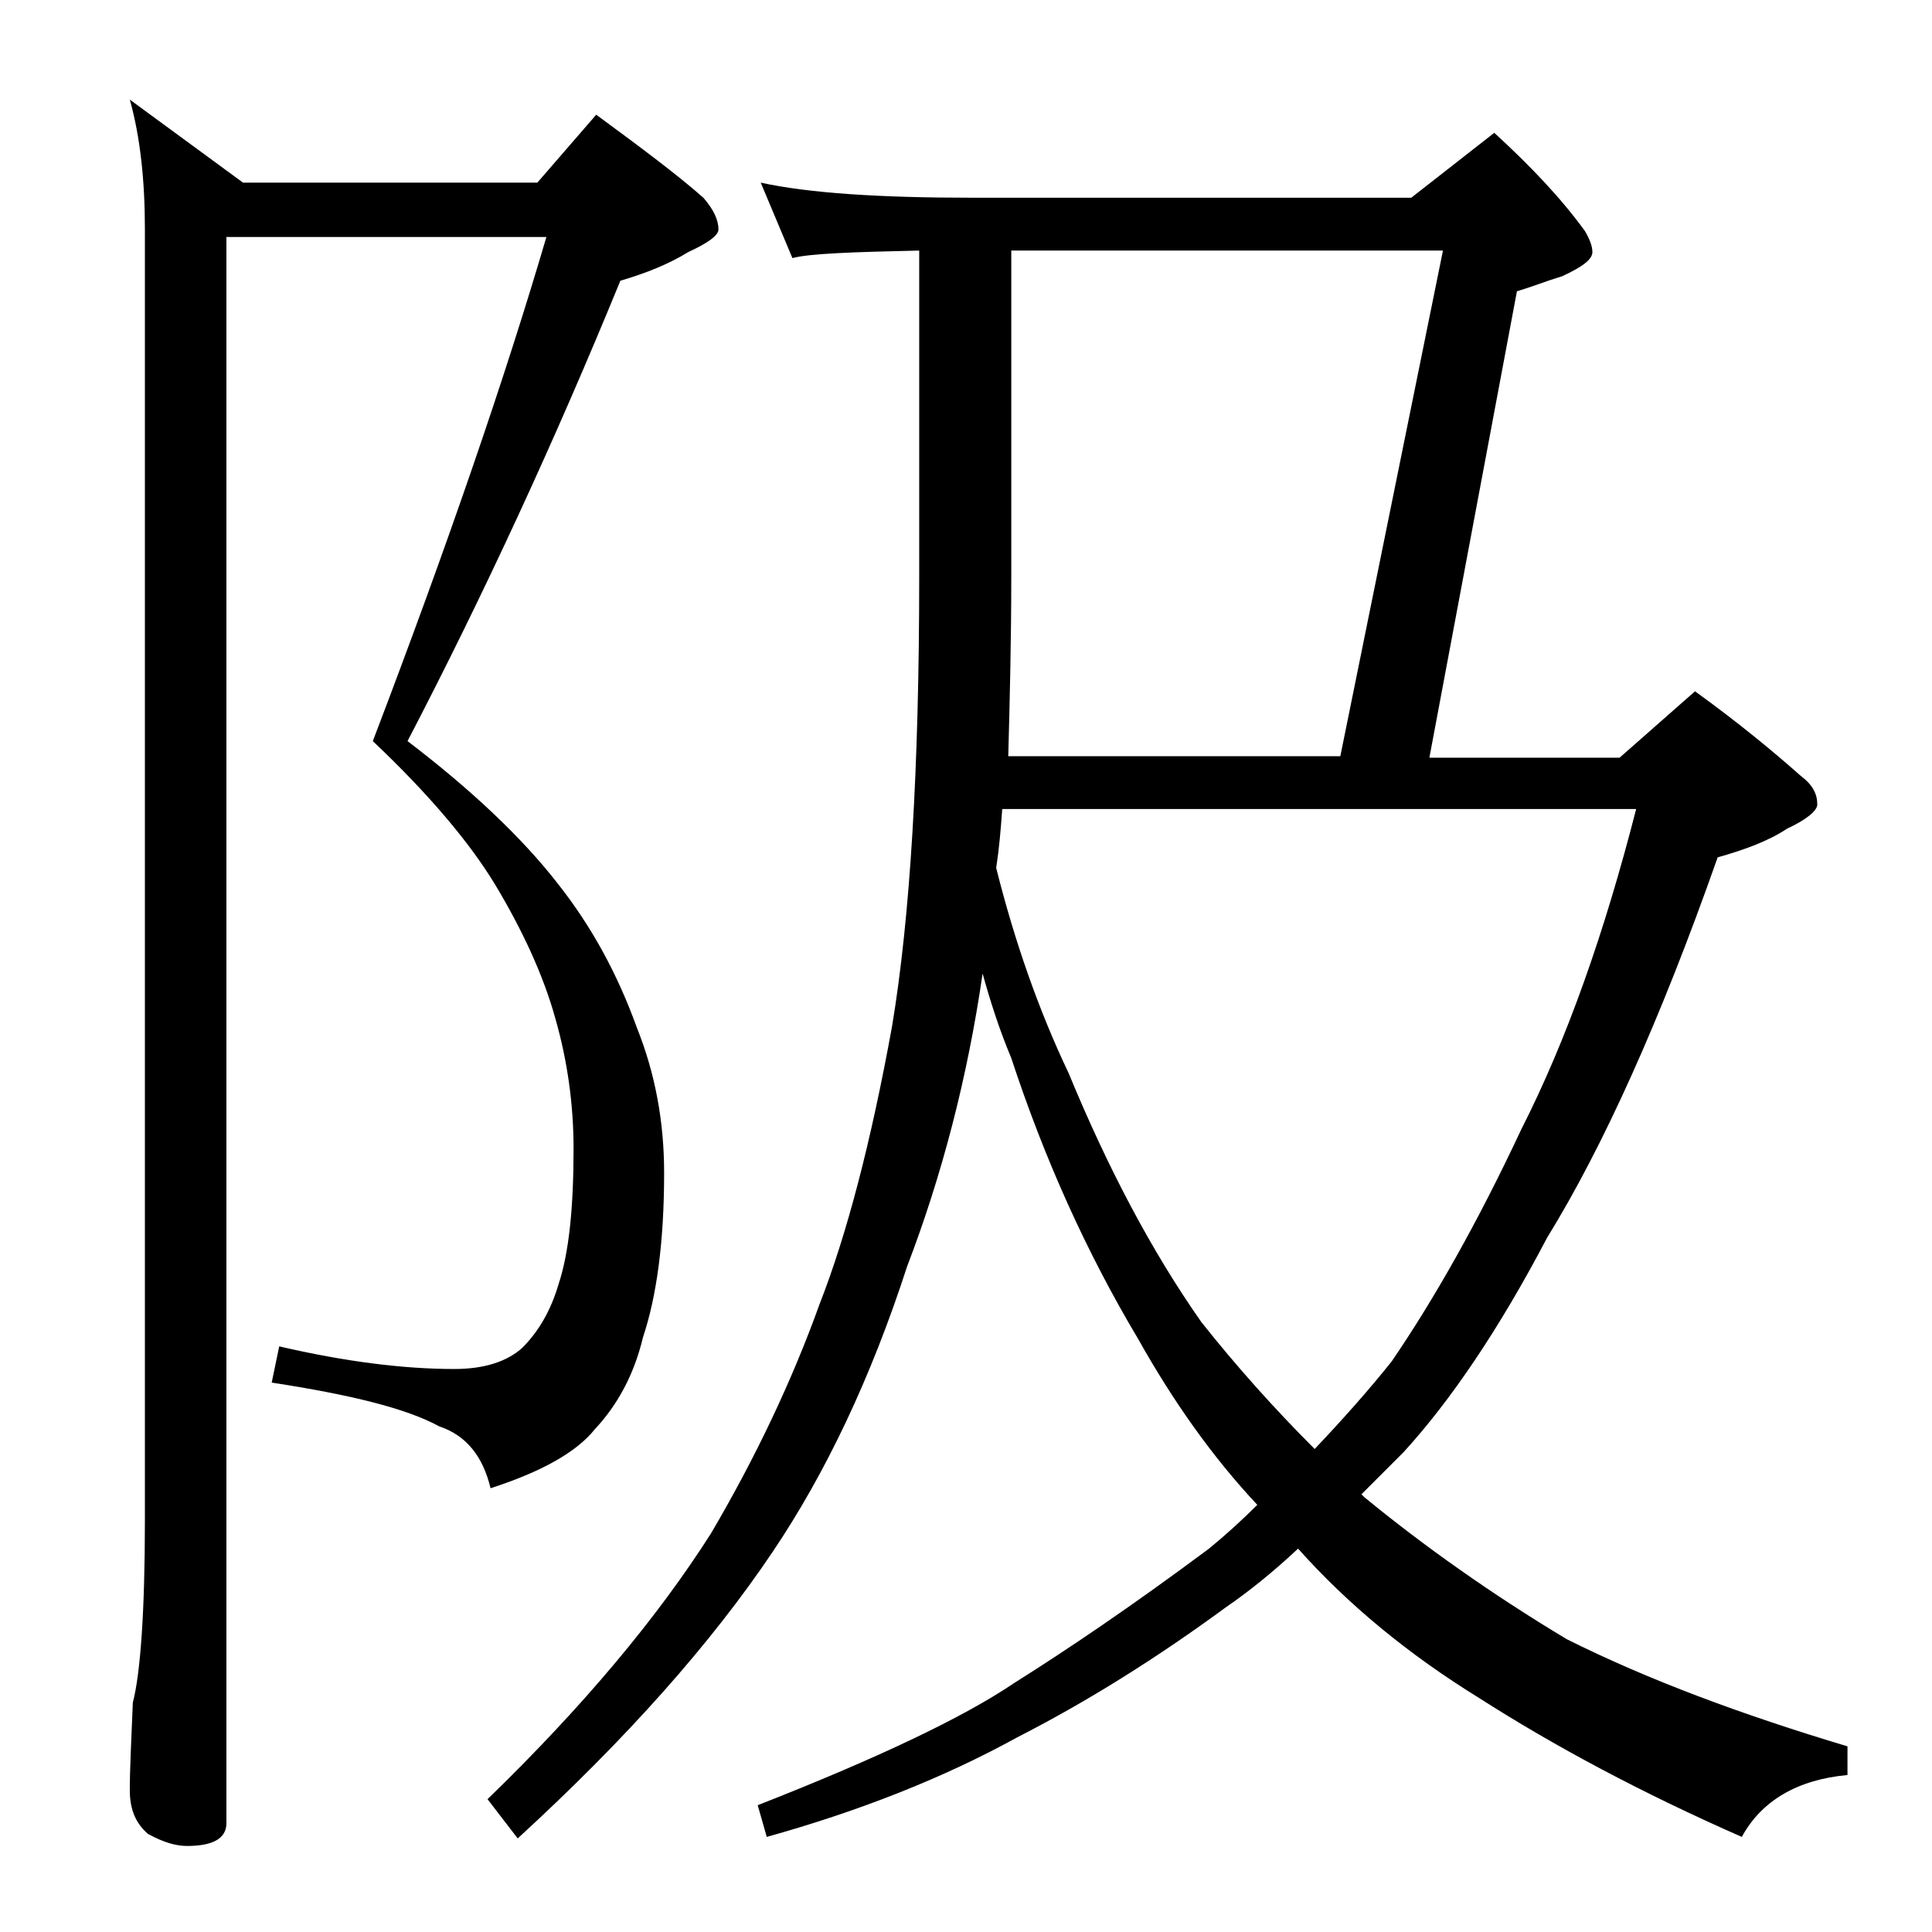 <?xml version="1.0" encoding="utf-8"?>
<!-- Generator: Adobe Illustrator 18.0.0, SVG Export Plug-In . SVG Version: 6.00 Build 0)  -->
<!DOCTYPE svg PUBLIC "-//W3C//DTD SVG 1.1//EN" "http://www.w3.org/Graphics/SVG/1.1/DTD/svg11.dtd">
<svg version="1.1" id="Layer_1" xmlns="http://www.w3.org/2000/svg" xmlns:xlink="http://www.w3.org/1999/xlink" x="0px" y="0px"
	 viewBox="0 0 128 128" enable-background="new 0 0 128 128" xml:space="preserve">
<path d="M15,15.8v105c0,1-0.9,1.5-2.6,1.5c-0.7,0-1.5-0.2-2.6-0.8c-0.8-0.7-1.2-1.6-1.2-2.9c0-1.4,0.1-3.3,0.2-5.8
	c0.5-1.9,0.8-6,0.8-12.1V15.2c0-3.2-0.3-6.1-1-8.6l7.5,5.5h19.5l3.9-4.5c3,2.2,5.4,4,7.1,5.5c0.7,0.8,1,1.5,1,2.1
	c0,0.4-0.7,0.9-2,1.5c-1.3,0.8-2.8,1.4-4.5,1.9c-4.3,10.5-9,20.7-14.1,30.5c4.2,3.2,7.6,6.4,10,9.5c2.2,2.8,3.9,5.9,5.2,9.5
	c1.2,3,1.8,6.2,1.8,9.6c0,4.6-0.5,8.2-1.4,10.9c-0.6,2.5-1.7,4.5-3.2,6.1c-1.2,1.5-3.5,2.8-6.9,3.9c-0.5-2.1-1.6-3.5-3.4-4.1
	c-2.2-1.2-5.9-2.1-11.1-2.9l0.5-2.4c4.3,1,8.2,1.5,11.6,1.5c2,0,3.5-0.5,4.5-1.4c1.1-1.1,1.9-2.5,2.4-4.2c0.7-2.1,1-5.1,1-9
	c0-2.9-0.4-5.8-1.2-8.6c-0.8-2.9-2.2-5.9-4-8.9c-1.7-2.8-4.4-6-8.1-9.5c5-13.1,8.8-24.2,11.5-33.4H15z M60.9,16.6
	c-4.5,0.1-7.3,0.2-8.4,0.5l-2.1-5c3.2,0.7,7.9,1,14,1h29.1L99,8.8c2.4,2.2,4.4,4.3,6,6.5c0.3,0.5,0.5,1,0.5,1.4c0,0.5-0.7,1-2,1.6
	c-1,0.3-2,0.7-3,1l-5.8,30.9h12.6l5-4.4c2.9,2.1,5.2,4,7,5.6c0.8,0.6,1.1,1.2,1.1,1.9c0,0.4-0.7,1-2,1.6c-1.2,0.8-2.8,1.4-4.6,1.9
	C110,67.6,106.2,76,102.5,82c-3.2,6.1-6.4,10.8-9.5,14.2c-0.9,0.9-1.8,1.8-2.8,2.8c0.1,0.1,0.2,0.2,0.2,0.2
	c3.9,3.2,8.4,6.4,13.4,9.4c5.4,2.7,11.6,5,18.6,7.1v1.9c-3.3,0.3-5.7,1.7-7,4.1c-6.6-2.9-12.4-6-17.4-9.2c-4.7-2.9-8.7-6.2-12-9.9
	c-1.6,1.5-3.2,2.8-4.8,3.9c-4.5,3.3-9.1,6.2-13.8,8.6c-4.9,2.7-10.5,4.9-16.6,6.6l-0.6-2.1c7.9-3.1,13.6-5.8,17-8.1
	c3.5-2.2,7.8-5.1,12.9-8.9c1.1-0.9,2.2-1.9,3.2-2.9c-3-3.2-5.6-6.9-7.9-11C72,83,69.2,76.8,67,70.1c-0.8-1.9-1.4-3.8-1.9-5.6
	c-1,6.9-2.7,13.4-5,19.4c-2.4,7.4-5.4,13.7-8.9,18.9c-4.1,6.1-9.7,12.4-16.9,19l-2-2.6c6.4-6.2,11.3-12.1,14.8-17.6
	c3-5.1,5.4-10.2,7.2-15.2c1.8-4.6,3.4-10.7,4.8-18.4c1.2-7.2,1.8-17.1,1.8-29.8V16.6z M66,57.5c1.2,4.8,2.8,9.4,4.8,13.6
	c2.6,6.3,5.5,11.8,8.8,16.5c2.3,2.9,4.8,5.7,7.5,8.4c1.8-1.9,3.5-3.8,5.1-5.8c2.8-4.1,5.7-9.2,8.6-15.4c3-5.9,5.5-13,7.6-21.2h-42
	C66.3,55,66.2,56.2,66,57.5z M66.8,50.1h22l6.8-33.5H67v21.5C67,42.4,66.9,46.4,66.8,50.1z"/>
</svg>
